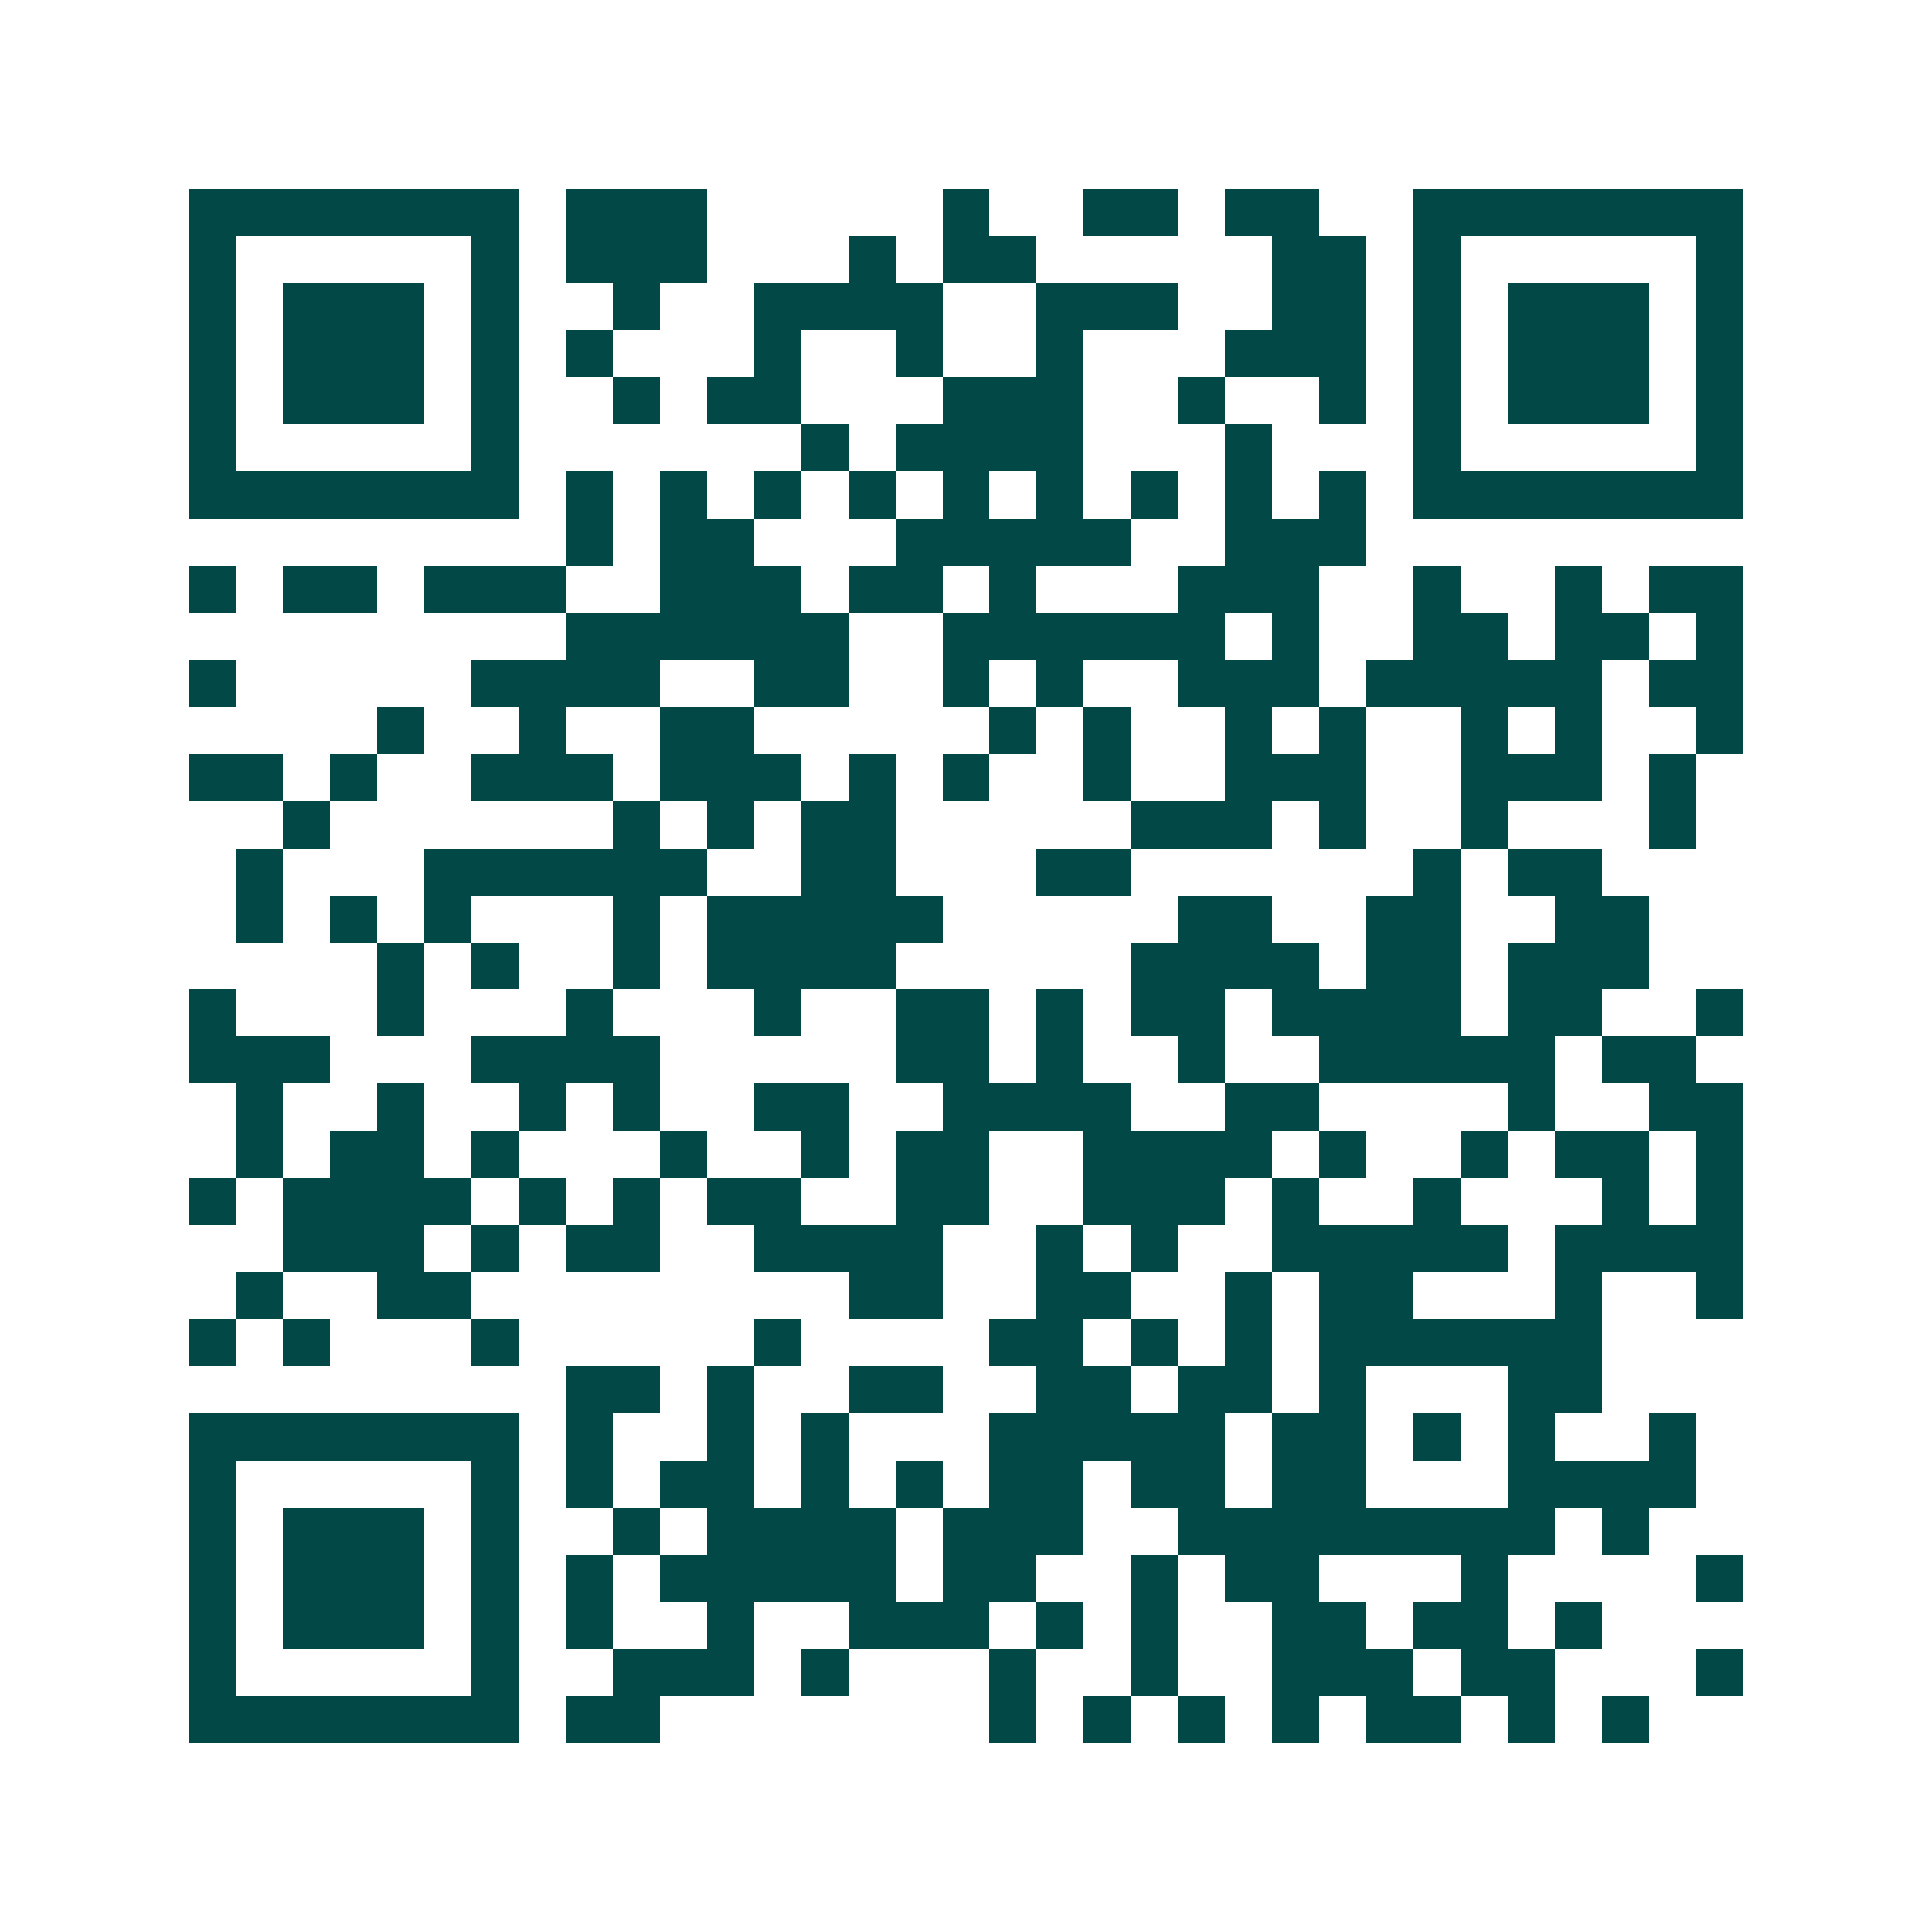 <svg xmlns="http://www.w3.org/2000/svg" width="200" height="200" viewBox="0 0 41 41" shape-rendering="crispEdges"><path fill="#ffffff" d="M0 0h41v41H0z"/><path stroke="#014847" d="M4 4.5h7m1 0h3m5 0h1m2 0h2m1 0h2m2 0h7M4 5.5h1m5 0h1m1 0h3m3 0h1m1 0h2m5 0h2m1 0h1m5 0h1M4 6.5h1m1 0h3m1 0h1m2 0h1m2 0h4m2 0h3m2 0h2m1 0h1m1 0h3m1 0h1M4 7.5h1m1 0h3m1 0h1m1 0h1m3 0h1m2 0h1m2 0h1m3 0h3m1 0h1m1 0h3m1 0h1M4 8.5h1m1 0h3m1 0h1m2 0h1m1 0h2m3 0h3m2 0h1m2 0h1m1 0h1m1 0h3m1 0h1M4 9.5h1m5 0h1m6 0h1m1 0h4m3 0h1m3 0h1m5 0h1M4 10.5h7m1 0h1m1 0h1m1 0h1m1 0h1m1 0h1m1 0h1m1 0h1m1 0h1m1 0h1m1 0h7M12 11.5h1m1 0h2m3 0h5m2 0h3M4 12.5h1m1 0h2m1 0h3m2 0h3m1 0h2m1 0h1m3 0h3m2 0h1m2 0h1m1 0h2M12 13.5h6m2 0h6m1 0h1m2 0h2m1 0h2m1 0h1M4 14.5h1m5 0h4m2 0h2m2 0h1m1 0h1m2 0h3m1 0h5m1 0h2M8 15.5h1m2 0h1m2 0h2m5 0h1m1 0h1m2 0h1m1 0h1m2 0h1m1 0h1m2 0h1M4 16.5h2m1 0h1m2 0h3m1 0h3m1 0h1m1 0h1m2 0h1m2 0h3m2 0h3m1 0h1M6 17.5h1m6 0h1m1 0h1m1 0h2m5 0h3m1 0h1m2 0h1m3 0h1M5 18.5h1m3 0h6m2 0h2m3 0h2m6 0h1m1 0h2M5 19.5h1m1 0h1m1 0h1m3 0h1m1 0h5m5 0h2m2 0h2m2 0h2M8 20.5h1m1 0h1m2 0h1m1 0h4m5 0h4m1 0h2m1 0h3M4 21.5h1m3 0h1m3 0h1m3 0h1m2 0h2m1 0h1m1 0h2m1 0h4m1 0h2m2 0h1M4 22.5h3m3 0h4m5 0h2m1 0h1m2 0h1m2 0h5m1 0h2M5 23.5h1m2 0h1m2 0h1m1 0h1m2 0h2m2 0h4m2 0h2m4 0h1m2 0h2M5 24.5h1m1 0h2m1 0h1m3 0h1m2 0h1m1 0h2m2 0h4m1 0h1m2 0h1m1 0h2m1 0h1M4 25.5h1m1 0h4m1 0h1m1 0h1m1 0h2m2 0h2m2 0h3m1 0h1m2 0h1m3 0h1m1 0h1M6 26.5h3m1 0h1m1 0h2m2 0h4m2 0h1m1 0h1m2 0h5m1 0h4M5 27.5h1m2 0h2m8 0h2m2 0h2m2 0h1m1 0h2m3 0h1m2 0h1M4 28.5h1m1 0h1m3 0h1m5 0h1m4 0h2m1 0h1m1 0h1m1 0h6M12 29.5h2m1 0h1m2 0h2m2 0h2m1 0h2m1 0h1m3 0h2M4 30.5h7m1 0h1m2 0h1m1 0h1m3 0h5m1 0h2m1 0h1m1 0h1m2 0h1M4 31.5h1m5 0h1m1 0h1m1 0h2m1 0h1m1 0h1m1 0h2m1 0h2m1 0h2m3 0h4M4 32.5h1m1 0h3m1 0h1m2 0h1m1 0h4m1 0h3m2 0h8m1 0h1M4 33.5h1m1 0h3m1 0h1m1 0h1m1 0h5m1 0h2m2 0h1m1 0h2m3 0h1m4 0h1M4 34.5h1m1 0h3m1 0h1m1 0h1m2 0h1m2 0h3m1 0h1m1 0h1m2 0h2m1 0h2m1 0h1M4 35.5h1m5 0h1m2 0h3m1 0h1m3 0h1m2 0h1m2 0h3m1 0h2m3 0h1M4 36.5h7m1 0h2m7 0h1m1 0h1m1 0h1m1 0h1m1 0h2m1 0h1m1 0h1"/></svg>
